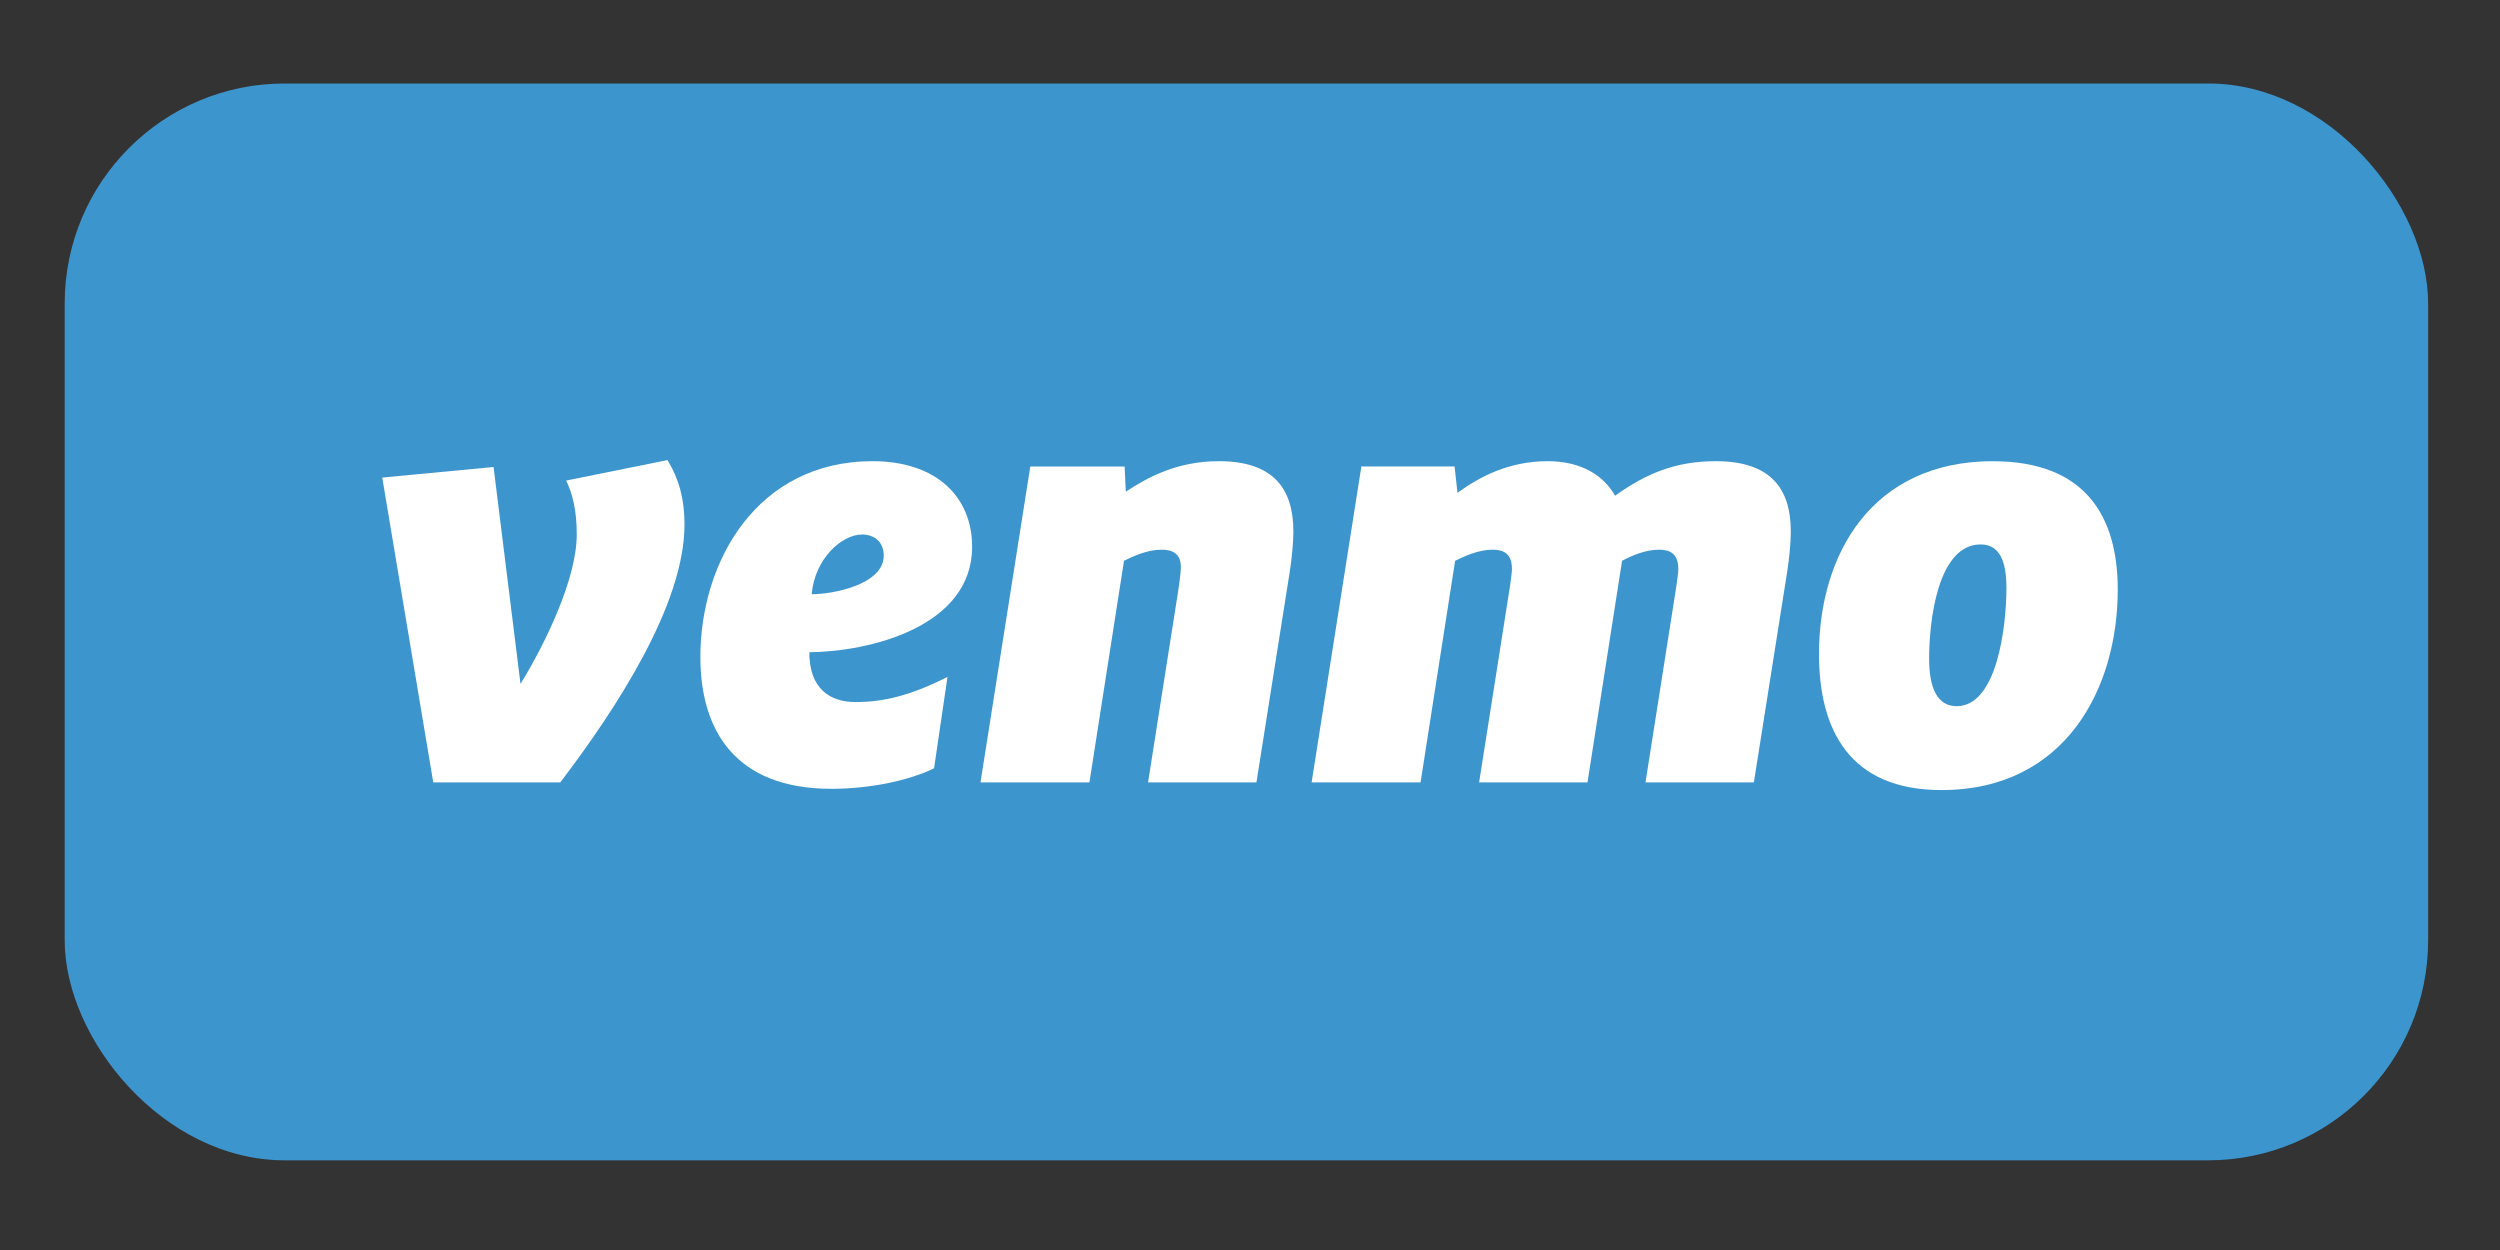 <?xml version="1.0" encoding="UTF-8"?><svg id="Layer_1" xmlns="http://www.w3.org/2000/svg" viewBox="0 0 400 200"><rect x="0" y="0" width="400" height="200" fill="#333333" stroke="none"/><defs><style>.cls-1{fill:#fff;fill-rule:evenodd;}.cls-2{fill:#3d95ce;}</style></defs><rect class="cls-2" x="10.35" y="13.36" width="378.15" height="172.29" rx="35.19" ry="35.19"/><path class="cls-1" d="M83.28,109.42l-4.31-34.7-17.81,1.69,8.16,48.77h20.33c8.9-11.72,19.87-28.41,19.87-41.26,0-4.03-.85-7.22-2.72-10.31l-16.21,3.28c1.03,2.16,1.69,4.78,1.69,8.63,0,7.03-4.97,17.35-9,23.91h0Z"/><path class="cls-1" d="M139.62,73.79c-18.56,0-27.56,16.13-27.56,31.32,0,11.72,5.53,21.1,20.99,21.1,6.09,0,12.37-1.31,16.4-3.28l2.15-14.63c-5.72,2.91-10.12,4.03-14.71,4.03-4.22,0-7.4-2.25-7.4-7.97,9.56-.09,26.05-4.03,26.05-16.88,0-7.97-5.71-13.69-15.93-13.69h0ZM141.4,88.89c0,4.69-8.25,6.19-11.53,6.19.47-5.63,4.78-9.56,8.06-9.56,1.88,0,3.47,1.12,3.47,3.37h0Z"/><path class="cls-1" d="M164.85,74.63l-7.97,50.55h17.43l5.53-35.45c1.5-.75,3.75-1.78,6-1.78,1.69,0,3.1.56,3.1,2.81,0,.94-.28,2.63-.38,3.47l-4.87,30.95h17.34l5.34-33.76c.28-1.78.57-4.5.57-6.37,0-6.76-3.1-11.26-11.91-11.26-6.65,0-11.34,2.53-14.9,4.88l-.19-4.03h-15.09Z"/><path class="cls-1" d="M217.82,74.63l-7.96,50.55h17.43l5.53-35.45c1.5-.75,3.75-1.78,6-1.78,1.68,0,3.09.56,3.09,3.1,0,.65-.19,1.68-.28,2.53l-4.97,31.6h17.34l5.53-35.45c1.6-.85,3.75-1.78,5.9-1.78,1.69,0,3.1.56,3.1,3.1,0,.65-.19,1.68-.28,2.53l-4.97,31.6h17.34l5.34-33.76c.28-1.78.57-4.5.57-6.37,0-6.75-3.1-11.26-12-11.26-6.46,0-11.15,1.97-16.12,5.53-1.78-3.19-5.34-5.53-10.78-5.53-6.28,0-10.96,2.54-14.43,5.06l-.47-4.22h-14.91Z"/><path class="cls-1" d="M318.88,73.79c-19.4,0-27.84,14.92-27.84,30.86,0,12.1,4.87,21.76,19.59,21.76,19.87,0,28.21-16.32,28.21-32.07,0-11.91-5.34-20.54-19.96-20.54h0ZM308.66,105.39c0-6.19,1.41-18.28,8.25-18.28,3.09,0,4.12,2.81,4.12,6.94,0,6.19-1.5,18.94-7.97,18.94-3.09,0-4.4-2.91-4.4-7.6h0Z"/></svg>